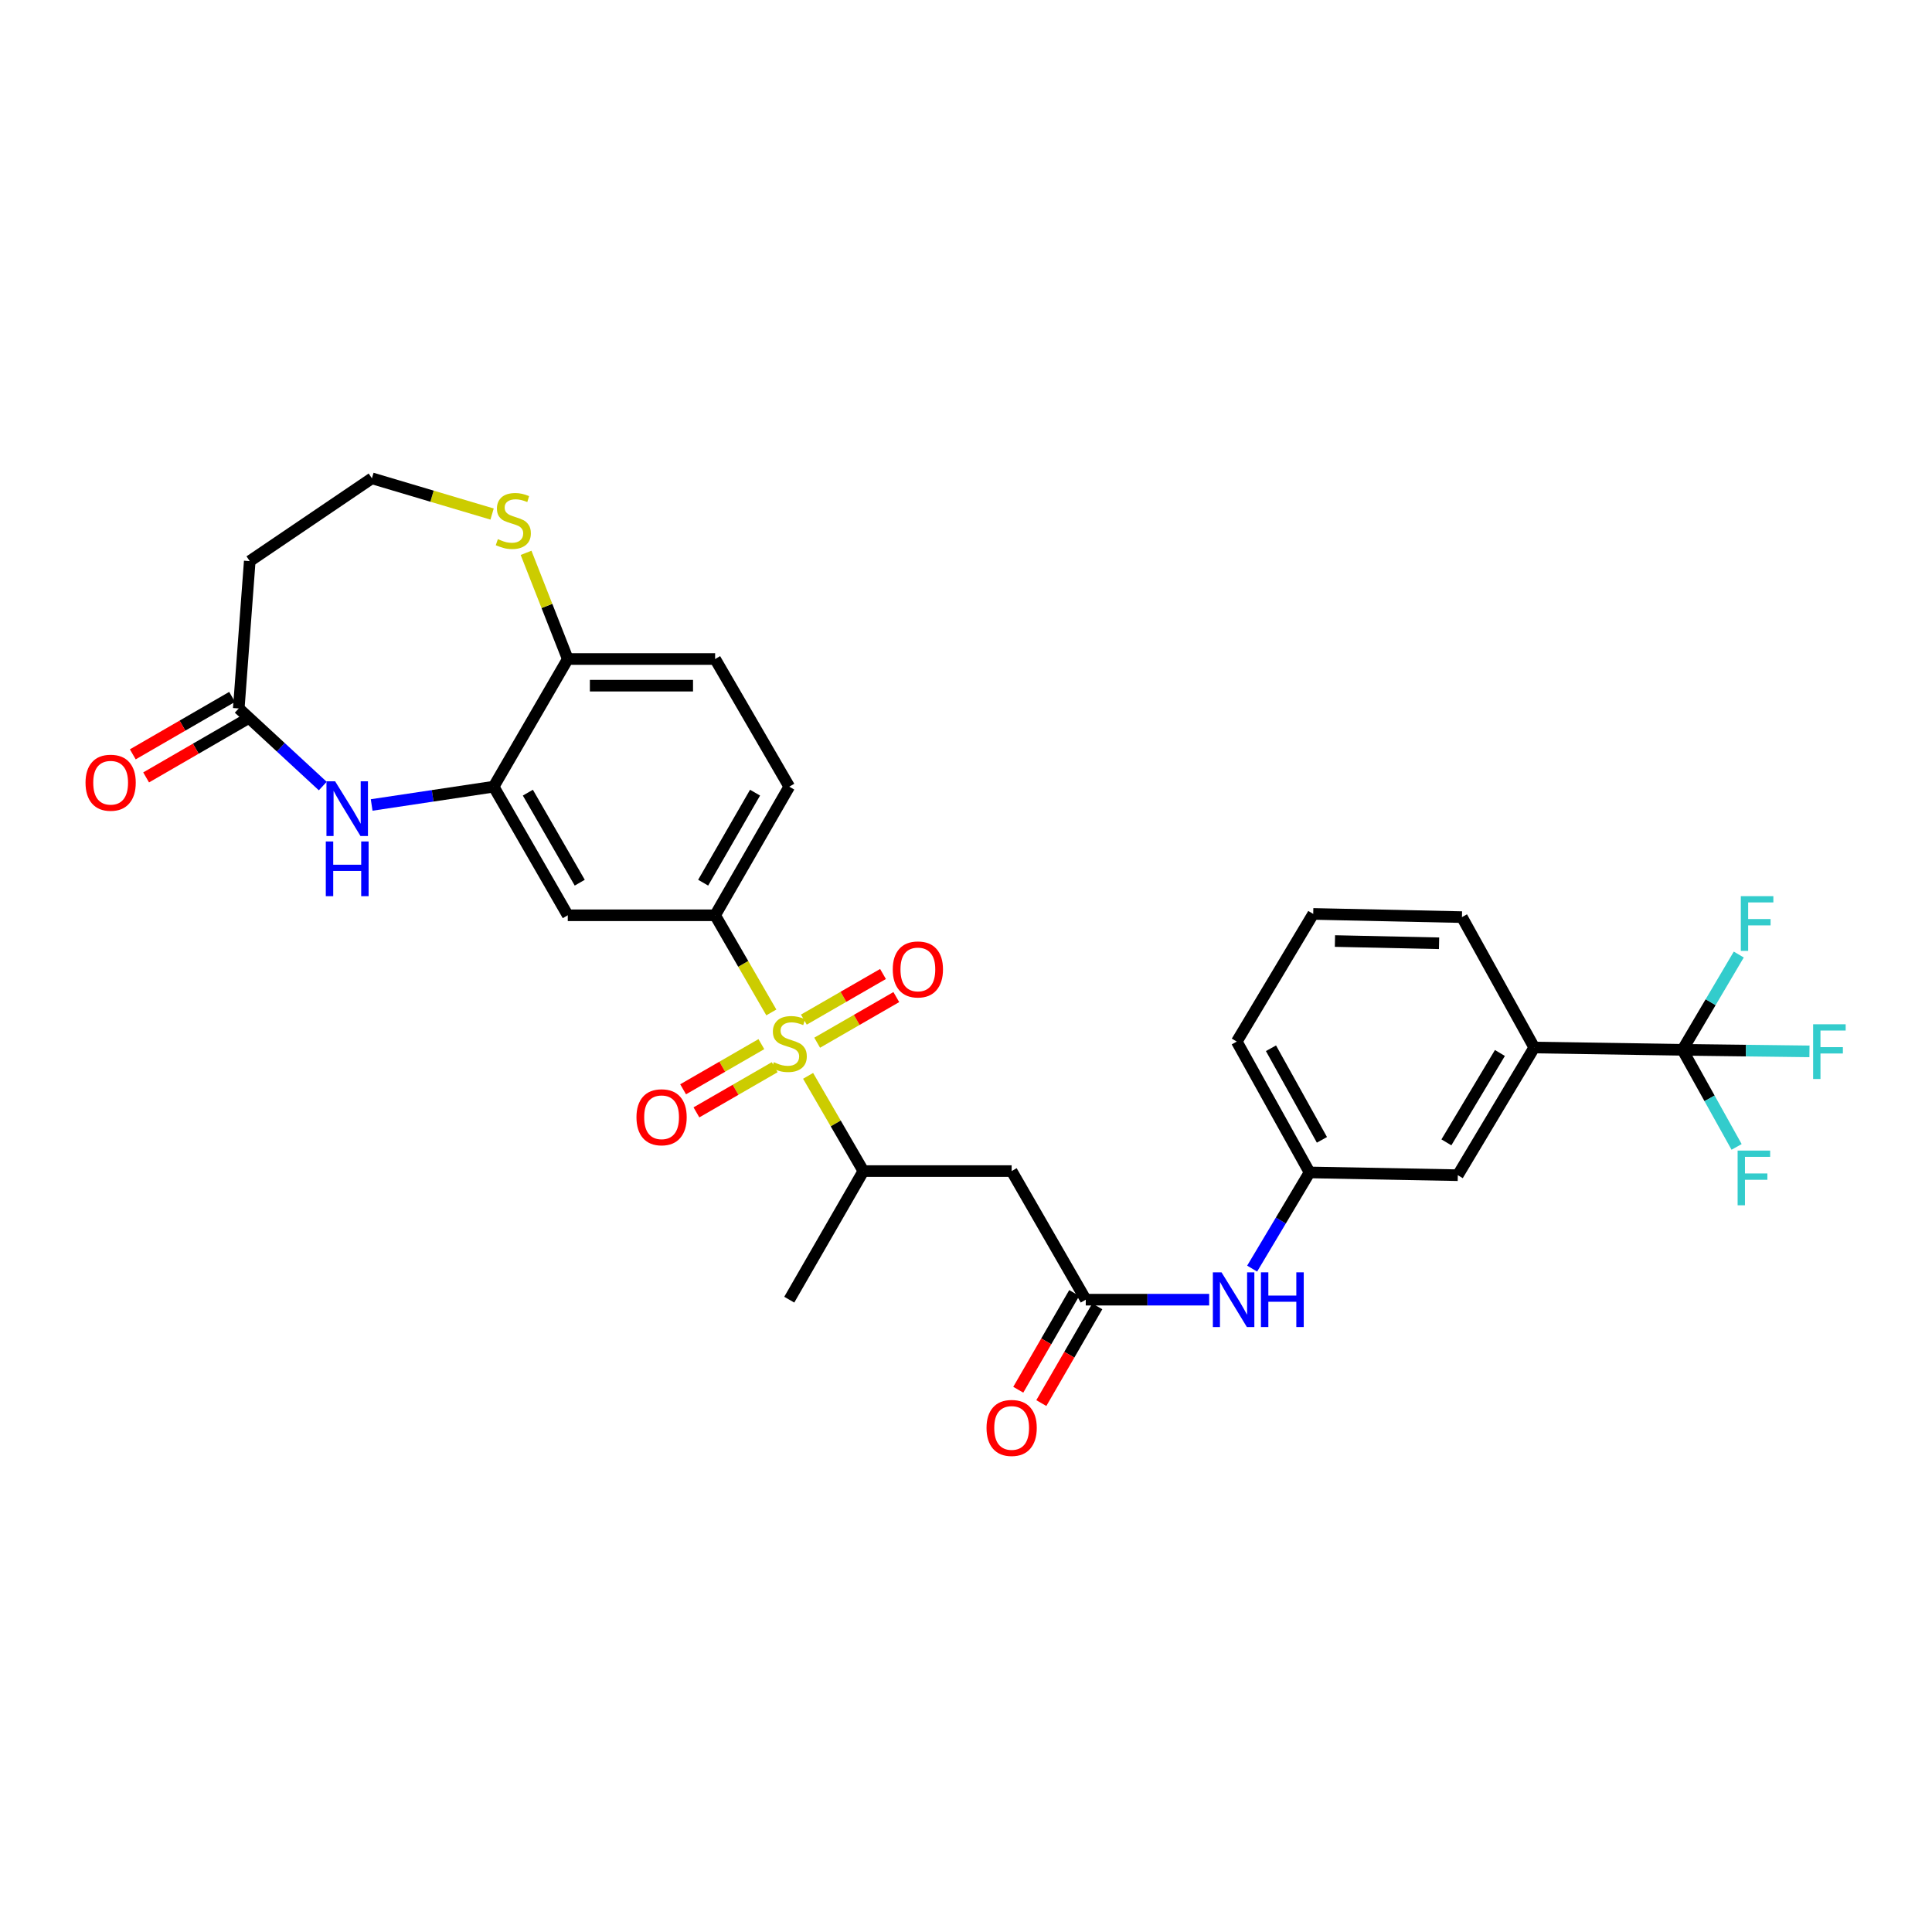 <?xml version='1.0' encoding='iso-8859-1'?>
<svg version='1.1' baseProfile='full'
              xmlns='http://www.w3.org/2000/svg'
                      xmlns:rdkit='http://www.rdkit.org/xml'
                      xmlns:xlink='http://www.w3.org/1999/xlink'
                  xml:space='preserve'
width='1000px' height='1000px' viewBox='0 0 1000 1000'>
<!-- END OF HEADER -->
<rect style='opacity:1.0;fill:#FFFFFF;stroke:none' width='1000' height='1000' x='0' y='0'> </rect>
<path class='bond-0' d='M 399.242,524.035 L 384.695,498.892' style='fill:none;fill-rule:evenodd;stroke:#CCCC00;stroke-width:6px;stroke-linecap:butt;stroke-linejoin:miter;stroke-opacity:1' />
<path class='bond-0' d='M 384.695,498.892 L 370.148,473.748' style='fill:none;fill-rule:evenodd;stroke:#000000;stroke-width:6px;stroke-linecap:butt;stroke-linejoin:miter;stroke-opacity:1' />
<path class='bond-4' d='M 418.268,556.861 L 432.575,581.505' style='fill:none;fill-rule:evenodd;stroke:#CCCC00;stroke-width:6px;stroke-linecap:butt;stroke-linejoin:miter;stroke-opacity:1' />
<path class='bond-4' d='M 432.575,581.505 L 446.883,606.148' style='fill:none;fill-rule:evenodd;stroke:#000000;stroke-width:6px;stroke-linecap:butt;stroke-linejoin:miter;stroke-opacity:1' />
<path class='bond-11' d='M 422.965,539.702 L 443.446,527.894' style='fill:none;fill-rule:evenodd;stroke:#CCCC00;stroke-width:6px;stroke-linecap:butt;stroke-linejoin:miter;stroke-opacity:1' />
<path class='bond-11' d='M 443.446,527.894 L 463.928,516.085' style='fill:none;fill-rule:evenodd;stroke:#FF0000;stroke-width:6px;stroke-linecap:butt;stroke-linejoin:miter;stroke-opacity:1' />
<path class='bond-11' d='M 416.076,527.754 L 436.558,515.946' style='fill:none;fill-rule:evenodd;stroke:#CCCC00;stroke-width:6px;stroke-linecap:butt;stroke-linejoin:miter;stroke-opacity:1' />
<path class='bond-11' d='M 436.558,515.946 L 457.04,504.137' style='fill:none;fill-rule:evenodd;stroke:#FF0000;stroke-width:6px;stroke-linecap:butt;stroke-linejoin:miter;stroke-opacity:1' />
<path class='bond-12' d='M 394.085,540.44 L 373.831,552.13' style='fill:none;fill-rule:evenodd;stroke:#CCCC00;stroke-width:6px;stroke-linecap:butt;stroke-linejoin:miter;stroke-opacity:1' />
<path class='bond-12' d='M 373.831,552.13 L 353.577,563.819' style='fill:none;fill-rule:evenodd;stroke:#FF0000;stroke-width:6px;stroke-linecap:butt;stroke-linejoin:miter;stroke-opacity:1' />
<path class='bond-12' d='M 400.979,552.385 L 380.725,564.074' style='fill:none;fill-rule:evenodd;stroke:#CCCC00;stroke-width:6px;stroke-linecap:butt;stroke-linejoin:miter;stroke-opacity:1' />
<path class='bond-12' d='M 380.725,564.074 L 360.472,575.764' style='fill:none;fill-rule:evenodd;stroke:#FF0000;stroke-width:6px;stroke-linecap:butt;stroke-linejoin:miter;stroke-opacity:1' />
<path class='bond-6' d='M 370.148,473.748 L 293.88,473.748' style='fill:none;fill-rule:evenodd;stroke:#000000;stroke-width:6px;stroke-linecap:butt;stroke-linejoin:miter;stroke-opacity:1' />
<path class='bond-17' d='M 370.148,473.748 L 408.519,407.18' style='fill:none;fill-rule:evenodd;stroke:#000000;stroke-width:6px;stroke-linecap:butt;stroke-linejoin:miter;stroke-opacity:1' />
<path class='bond-17' d='M 363.955,456.875 L 390.815,410.278' style='fill:none;fill-rule:evenodd;stroke:#000000;stroke-width:6px;stroke-linecap:butt;stroke-linejoin:miter;stroke-opacity:1' />
<path class='bond-1' d='M 870.864,543.388 L 794.12,542.193' style='fill:none;fill-rule:evenodd;stroke:#000000;stroke-width:6px;stroke-linecap:butt;stroke-linejoin:miter;stroke-opacity:1' />
<path class='bond-22' d='M 870.864,543.388 L 903.719,543.792' style='fill:none;fill-rule:evenodd;stroke:#000000;stroke-width:6px;stroke-linecap:butt;stroke-linejoin:miter;stroke-opacity:1' />
<path class='bond-22' d='M 903.719,543.792 L 936.573,544.196' style='fill:none;fill-rule:evenodd;stroke:#33CCCC;stroke-width:6px;stroke-linecap:butt;stroke-linejoin:miter;stroke-opacity:1' />
<path class='bond-23' d='M 870.864,543.388 L 884.863,568.513' style='fill:none;fill-rule:evenodd;stroke:#000000;stroke-width:6px;stroke-linecap:butt;stroke-linejoin:miter;stroke-opacity:1' />
<path class='bond-23' d='M 884.863,568.513 L 898.863,593.638' style='fill:none;fill-rule:evenodd;stroke:#33CCCC;stroke-width:6px;stroke-linecap:butt;stroke-linejoin:miter;stroke-opacity:1' />
<path class='bond-24' d='M 870.864,543.388 L 885.423,518.731' style='fill:none;fill-rule:evenodd;stroke:#000000;stroke-width:6px;stroke-linecap:butt;stroke-linejoin:miter;stroke-opacity:1' />
<path class='bond-24' d='M 885.423,518.731 L 899.983,494.074' style='fill:none;fill-rule:evenodd;stroke:#33CCCC;stroke-width:6px;stroke-linecap:butt;stroke-linejoin:miter;stroke-opacity:1' />
<path class='bond-2' d='M 192.371,416.652 L 223.943,411.916' style='fill:none;fill-rule:evenodd;stroke:#0000FF;stroke-width:6px;stroke-linecap:butt;stroke-linejoin:miter;stroke-opacity:1' />
<path class='bond-2' d='M 223.943,411.916 L 255.516,407.18' style='fill:none;fill-rule:evenodd;stroke:#000000;stroke-width:6px;stroke-linecap:butt;stroke-linejoin:miter;stroke-opacity:1' />
<path class='bond-8' d='M 167.064,406.862 L 145.323,386.774' style='fill:none;fill-rule:evenodd;stroke:#0000FF;stroke-width:6px;stroke-linecap:butt;stroke-linejoin:miter;stroke-opacity:1' />
<path class='bond-8' d='M 145.323,386.774 L 123.583,366.686' style='fill:none;fill-rule:evenodd;stroke:#000000;stroke-width:6px;stroke-linecap:butt;stroke-linejoin:miter;stroke-opacity:1' />
<path class='bond-3' d='M 255.516,407.18 L 293.88,473.748' style='fill:none;fill-rule:evenodd;stroke:#000000;stroke-width:6px;stroke-linecap:butt;stroke-linejoin:miter;stroke-opacity:1' />
<path class='bond-3' d='M 273.22,410.279 L 300.074,456.876' style='fill:none;fill-rule:evenodd;stroke:#000000;stroke-width:6px;stroke-linecap:butt;stroke-linejoin:miter;stroke-opacity:1' />
<path class='bond-30' d='M 255.516,407.18 L 293.88,341.11' style='fill:none;fill-rule:evenodd;stroke:#000000;stroke-width:6px;stroke-linecap:butt;stroke-linejoin:miter;stroke-opacity:1' />
<path class='bond-5' d='M 446.883,606.148 L 523.627,606.148' style='fill:none;fill-rule:evenodd;stroke:#000000;stroke-width:6px;stroke-linecap:butt;stroke-linejoin:miter;stroke-opacity:1' />
<path class='bond-27' d='M 446.883,606.148 L 408.519,672.709' style='fill:none;fill-rule:evenodd;stroke:#000000;stroke-width:6px;stroke-linecap:butt;stroke-linejoin:miter;stroke-opacity:1' />
<path class='bond-7' d='M 523.627,606.148 L 561.991,672.709' style='fill:none;fill-rule:evenodd;stroke:#000000;stroke-width:6px;stroke-linecap:butt;stroke-linejoin:miter;stroke-opacity:1' />
<path class='bond-13' d='M 561.991,672.709 L 593.925,672.709' style='fill:none;fill-rule:evenodd;stroke:#000000;stroke-width:6px;stroke-linecap:butt;stroke-linejoin:miter;stroke-opacity:1' />
<path class='bond-13' d='M 593.925,672.709 L 625.859,672.709' style='fill:none;fill-rule:evenodd;stroke:#0000FF;stroke-width:6px;stroke-linecap:butt;stroke-linejoin:miter;stroke-opacity:1' />
<path class='bond-19' d='M 556.022,669.255 L 541.536,694.292' style='fill:none;fill-rule:evenodd;stroke:#000000;stroke-width:6px;stroke-linecap:butt;stroke-linejoin:miter;stroke-opacity:1' />
<path class='bond-19' d='M 541.536,694.292 L 527.051,719.328' style='fill:none;fill-rule:evenodd;stroke:#FF0000;stroke-width:6px;stroke-linecap:butt;stroke-linejoin:miter;stroke-opacity:1' />
<path class='bond-19' d='M 567.959,676.162 L 553.474,701.198' style='fill:none;fill-rule:evenodd;stroke:#000000;stroke-width:6px;stroke-linecap:butt;stroke-linejoin:miter;stroke-opacity:1' />
<path class='bond-19' d='M 553.474,701.198 L 538.989,726.235' style='fill:none;fill-rule:evenodd;stroke:#FF0000;stroke-width:6px;stroke-linecap:butt;stroke-linejoin:miter;stroke-opacity:1' />
<path class='bond-15' d='M 123.583,366.686 L 129.268,290.433' style='fill:none;fill-rule:evenodd;stroke:#000000;stroke-width:6px;stroke-linecap:butt;stroke-linejoin:miter;stroke-opacity:1' />
<path class='bond-20' d='M 120.129,360.717 L 94.43,375.585' style='fill:none;fill-rule:evenodd;stroke:#000000;stroke-width:6px;stroke-linecap:butt;stroke-linejoin:miter;stroke-opacity:1' />
<path class='bond-20' d='M 94.43,375.585 L 68.73,390.452' style='fill:none;fill-rule:evenodd;stroke:#FF0000;stroke-width:6px;stroke-linecap:butt;stroke-linejoin:miter;stroke-opacity:1' />
<path class='bond-20' d='M 127.036,372.655 L 101.336,387.523' style='fill:none;fill-rule:evenodd;stroke:#000000;stroke-width:6px;stroke-linecap:butt;stroke-linejoin:miter;stroke-opacity:1' />
<path class='bond-20' d='M 101.336,387.523 L 75.636,402.39' style='fill:none;fill-rule:evenodd;stroke:#FF0000;stroke-width:6px;stroke-linecap:butt;stroke-linejoin:miter;stroke-opacity:1' />
<path class='bond-9' d='M 794.12,542.193 L 754.554,608.279' style='fill:none;fill-rule:evenodd;stroke:#000000;stroke-width:6px;stroke-linecap:butt;stroke-linejoin:miter;stroke-opacity:1' />
<path class='bond-9' d='M 776.352,545.021 L 748.656,591.281' style='fill:none;fill-rule:evenodd;stroke:#000000;stroke-width:6px;stroke-linecap:butt;stroke-linejoin:miter;stroke-opacity:1' />
<path class='bond-32' d='M 794.12,542.193 L 756.699,474.698' style='fill:none;fill-rule:evenodd;stroke:#000000;stroke-width:6px;stroke-linecap:butt;stroke-linejoin:miter;stroke-opacity:1' />
<path class='bond-10' d='M 293.88,341.11 L 370.148,341.11' style='fill:none;fill-rule:evenodd;stroke:#000000;stroke-width:6px;stroke-linecap:butt;stroke-linejoin:miter;stroke-opacity:1' />
<path class='bond-10' d='M 305.32,354.902 L 358.708,354.902' style='fill:none;fill-rule:evenodd;stroke:#000000;stroke-width:6px;stroke-linecap:butt;stroke-linejoin:miter;stroke-opacity:1' />
<path class='bond-14' d='M 293.88,341.11 L 283.086,313.629' style='fill:none;fill-rule:evenodd;stroke:#000000;stroke-width:6px;stroke-linecap:butt;stroke-linejoin:miter;stroke-opacity:1' />
<path class='bond-14' d='M 283.086,313.629 L 272.292,286.147' style='fill:none;fill-rule:evenodd;stroke:#CCCC00;stroke-width:6px;stroke-linecap:butt;stroke-linejoin:miter;stroke-opacity:1' />
<path class='bond-18' d='M 648.108,656.631 L 662.967,631.738' style='fill:none;fill-rule:evenodd;stroke:#0000FF;stroke-width:6px;stroke-linecap:butt;stroke-linejoin:miter;stroke-opacity:1' />
<path class='bond-18' d='M 662.967,631.738 L 677.826,606.846' style='fill:none;fill-rule:evenodd;stroke:#000000;stroke-width:6px;stroke-linecap:butt;stroke-linejoin:miter;stroke-opacity:1' />
<path class='bond-25' d='M 254.702,266.071 L 223.602,256.821' style='fill:none;fill-rule:evenodd;stroke:#CCCC00;stroke-width:6px;stroke-linecap:butt;stroke-linejoin:miter;stroke-opacity:1' />
<path class='bond-25' d='M 223.602,256.821 L 192.503,247.572' style='fill:none;fill-rule:evenodd;stroke:#000000;stroke-width:6px;stroke-linecap:butt;stroke-linejoin:miter;stroke-opacity:1' />
<path class='bond-31' d='M 129.268,290.433 L 192.503,247.572' style='fill:none;fill-rule:evenodd;stroke:#000000;stroke-width:6px;stroke-linecap:butt;stroke-linejoin:miter;stroke-opacity:1' />
<path class='bond-16' d='M 754.554,608.279 L 677.826,606.846' style='fill:none;fill-rule:evenodd;stroke:#000000;stroke-width:6px;stroke-linecap:butt;stroke-linejoin:miter;stroke-opacity:1' />
<path class='bond-21' d='M 408.519,407.18 L 370.148,341.11' style='fill:none;fill-rule:evenodd;stroke:#000000;stroke-width:6px;stroke-linecap:butt;stroke-linejoin:miter;stroke-opacity:1' />
<path class='bond-29' d='M 677.826,606.846 L 640.151,539.121' style='fill:none;fill-rule:evenodd;stroke:#000000;stroke-width:6px;stroke-linecap:butt;stroke-linejoin:miter;stroke-opacity:1' />
<path class='bond-29' d='M 684.227,589.982 L 657.855,542.575' style='fill:none;fill-rule:evenodd;stroke:#000000;stroke-width:6px;stroke-linecap:butt;stroke-linejoin:miter;stroke-opacity:1' />
<path class='bond-26' d='M 756.699,474.698 L 679.718,473.043' style='fill:none;fill-rule:evenodd;stroke:#000000;stroke-width:6px;stroke-linecap:butt;stroke-linejoin:miter;stroke-opacity:1' />
<path class='bond-26' d='M 744.855,488.238 L 690.969,487.08' style='fill:none;fill-rule:evenodd;stroke:#000000;stroke-width:6px;stroke-linecap:butt;stroke-linejoin:miter;stroke-opacity:1' />
<path class='bond-28' d='M 679.718,473.043 L 640.151,539.121' style='fill:none;fill-rule:evenodd;stroke:#000000;stroke-width:6px;stroke-linecap:butt;stroke-linejoin:miter;stroke-opacity:1' />
<path  class='atom-0' d='M 400.519 549.791
Q 400.839 549.911, 402.159 550.471
Q 403.479 551.031, 404.919 551.391
Q 406.399 551.711, 407.839 551.711
Q 410.519 551.711, 412.079 550.431
Q 413.639 549.111, 413.639 546.831
Q 413.639 545.271, 412.839 544.311
Q 412.079 543.351, 410.879 542.831
Q 409.679 542.311, 407.679 541.711
Q 405.159 540.951, 403.639 540.231
Q 402.159 539.511, 401.079 537.991
Q 400.039 536.471, 400.039 533.911
Q 400.039 530.351, 402.439 528.151
Q 404.879 525.951, 409.679 525.951
Q 412.959 525.951, 416.679 527.511
L 415.759 530.591
Q 412.359 529.191, 409.799 529.191
Q 407.039 529.191, 405.519 530.351
Q 403.999 531.471, 404.039 533.431
Q 404.039 534.951, 404.799 535.871
Q 405.599 536.791, 406.719 537.311
Q 407.879 537.831, 409.799 538.431
Q 412.359 539.231, 413.879 540.031
Q 415.399 540.831, 416.479 542.471
Q 417.599 544.071, 417.599 546.831
Q 417.599 550.751, 414.959 552.871
Q 412.359 554.951, 407.999 554.951
Q 405.479 554.951, 403.559 554.391
Q 401.679 553.871, 399.439 552.951
L 400.519 549.791
' fill='#CCCC00'/>
<path  class='atom-3' d='M 173.455 404.39
L 182.735 419.39
Q 183.655 420.87, 185.135 423.55
Q 186.615 426.23, 186.695 426.39
L 186.695 404.39
L 190.455 404.39
L 190.455 432.71
L 186.575 432.71
L 176.615 416.31
Q 175.455 414.39, 174.215 412.19
Q 173.015 409.99, 172.655 409.31
L 172.655 432.71
L 168.975 432.71
L 168.975 404.39
L 173.455 404.39
' fill='#0000FF'/>
<path  class='atom-3' d='M 168.635 435.542
L 172.475 435.542
L 172.475 447.582
L 186.955 447.582
L 186.955 435.542
L 190.795 435.542
L 190.795 463.862
L 186.955 463.862
L 186.955 450.782
L 172.475 450.782
L 172.475 463.862
L 168.635 463.862
L 168.635 435.542
' fill='#0000FF'/>
<path  class='atom-12' d='M 462.087 501.772
Q 462.087 494.972, 465.447 491.172
Q 468.807 487.372, 475.087 487.372
Q 481.367 487.372, 484.727 491.172
Q 488.087 494.972, 488.087 501.772
Q 488.087 508.652, 484.687 512.572
Q 481.287 516.452, 475.087 516.452
Q 468.847 516.452, 465.447 512.572
Q 462.087 508.692, 462.087 501.772
M 475.087 513.252
Q 479.407 513.252, 481.727 510.372
Q 484.087 507.452, 484.087 501.772
Q 484.087 496.212, 481.727 493.412
Q 479.407 490.572, 475.087 490.572
Q 470.767 490.572, 468.407 493.372
Q 466.087 496.172, 466.087 501.772
Q 466.087 507.492, 468.407 510.372
Q 470.767 513.252, 475.087 513.252
' fill='#FF0000'/>
<path  class='atom-13' d='M 329.434 578.293
Q 329.434 571.493, 332.794 567.693
Q 336.154 563.893, 342.434 563.893
Q 348.714 563.893, 352.074 567.693
Q 355.434 571.493, 355.434 578.293
Q 355.434 585.173, 352.034 589.093
Q 348.634 592.973, 342.434 592.973
Q 336.194 592.973, 332.794 589.093
Q 329.434 585.213, 329.434 578.293
M 342.434 589.773
Q 346.754 589.773, 349.074 586.893
Q 351.434 583.973, 351.434 578.293
Q 351.434 572.733, 349.074 569.933
Q 346.754 567.093, 342.434 567.093
Q 338.114 567.093, 335.754 569.893
Q 333.434 572.693, 333.434 578.293
Q 333.434 584.013, 335.754 586.893
Q 338.114 589.773, 342.434 589.773
' fill='#FF0000'/>
<path  class='atom-14' d='M 632.252 658.549
L 641.532 673.549
Q 642.452 675.029, 643.932 677.709
Q 645.412 680.389, 645.492 680.549
L 645.492 658.549
L 649.252 658.549
L 649.252 686.869
L 645.372 686.869
L 635.412 670.469
Q 634.252 668.549, 633.012 666.349
Q 631.812 664.149, 631.452 663.469
L 631.452 686.869
L 627.772 686.869
L 627.772 658.549
L 632.252 658.549
' fill='#0000FF'/>
<path  class='atom-14' d='M 652.652 658.549
L 656.492 658.549
L 656.492 670.589
L 670.972 670.589
L 670.972 658.549
L 674.812 658.549
L 674.812 686.869
L 670.972 686.869
L 670.972 673.789
L 656.492 673.789
L 656.492 686.869
L 652.652 686.869
L 652.652 658.549
' fill='#0000FF'/>
<path  class='atom-15' d='M 257.691 279.059
Q 258.011 279.179, 259.331 279.739
Q 260.651 280.299, 262.091 280.659
Q 263.571 280.979, 265.011 280.979
Q 267.691 280.979, 269.251 279.699
Q 270.811 278.379, 270.811 276.099
Q 270.811 274.539, 270.011 273.579
Q 269.251 272.619, 268.051 272.099
Q 266.851 271.579, 264.851 270.979
Q 262.331 270.219, 260.811 269.499
Q 259.331 268.779, 258.251 267.259
Q 257.211 265.739, 257.211 263.179
Q 257.211 259.619, 259.611 257.419
Q 262.051 255.219, 266.851 255.219
Q 270.131 255.219, 273.851 256.779
L 272.931 259.859
Q 269.531 258.459, 266.971 258.459
Q 264.211 258.459, 262.691 259.619
Q 261.171 260.739, 261.211 262.699
Q 261.211 264.219, 261.971 265.139
Q 262.771 266.059, 263.891 266.579
Q 265.051 267.099, 266.971 267.699
Q 269.531 268.499, 271.051 269.299
Q 272.571 270.099, 273.651 271.739
Q 274.771 273.339, 274.771 276.099
Q 274.771 280.019, 272.131 282.139
Q 269.531 284.219, 265.171 284.219
Q 262.651 284.219, 260.731 283.659
Q 258.851 283.139, 256.611 282.219
L 257.691 279.059
' fill='#CCCC00'/>
<path  class='atom-20' d='M 510.627 739.096
Q 510.627 732.296, 513.987 728.496
Q 517.347 724.696, 523.627 724.696
Q 529.907 724.696, 533.267 728.496
Q 536.627 732.296, 536.627 739.096
Q 536.627 745.976, 533.227 749.896
Q 529.827 753.776, 523.627 753.776
Q 517.387 753.776, 513.987 749.896
Q 510.627 746.016, 510.627 739.096
M 523.627 750.576
Q 527.947 750.576, 530.267 747.696
Q 532.627 744.776, 532.627 739.096
Q 532.627 733.536, 530.267 730.736
Q 527.947 727.896, 523.627 727.896
Q 519.307 727.896, 516.947 730.696
Q 514.627 733.496, 514.627 739.096
Q 514.627 744.816, 516.947 747.696
Q 519.307 750.576, 523.627 750.576
' fill='#FF0000'/>
<path  class='atom-21' d='M 44.267 405.13
Q 44.267 398.33, 47.627 394.53
Q 50.987 390.73, 57.267 390.73
Q 63.547 390.73, 66.907 394.53
Q 70.267 398.33, 70.267 405.13
Q 70.267 412.01, 66.867 415.93
Q 63.467 419.81, 57.267 419.81
Q 51.027 419.81, 47.627 415.93
Q 44.267 412.05, 44.267 405.13
M 57.267 416.61
Q 61.587 416.61, 63.907 413.73
Q 66.267 410.81, 66.267 405.13
Q 66.267 399.57, 63.907 396.77
Q 61.587 393.93, 57.267 393.93
Q 52.947 393.93, 50.587 396.73
Q 48.267 399.53, 48.267 405.13
Q 48.267 410.85, 50.587 413.73
Q 52.947 416.61, 57.267 416.61
' fill='#FF0000'/>
<path  class='atom-23' d='M 938.474 530.163
L 955.314 530.163
L 955.314 533.403
L 942.274 533.403
L 942.274 542.003
L 953.874 542.003
L 953.874 545.283
L 942.274 545.283
L 942.274 558.483
L 938.474 558.483
L 938.474 530.163
' fill='#33CCCC'/>
<path  class='atom-24' d='M 899.39 595.536
L 916.23 595.536
L 916.23 598.776
L 903.19 598.776
L 903.19 607.376
L 914.79 607.376
L 914.79 610.656
L 903.19 610.656
L 903.19 623.856
L 899.39 623.856
L 899.39 595.536
' fill='#33CCCC'/>
<path  class='atom-25' d='M 901.045 463.856
L 917.885 463.856
L 917.885 467.096
L 904.845 467.096
L 904.845 475.696
L 916.445 475.696
L 916.445 478.976
L 904.845 478.976
L 904.845 492.176
L 901.045 492.176
L 901.045 463.856
' fill='#33CCCC'/>
</svg>
